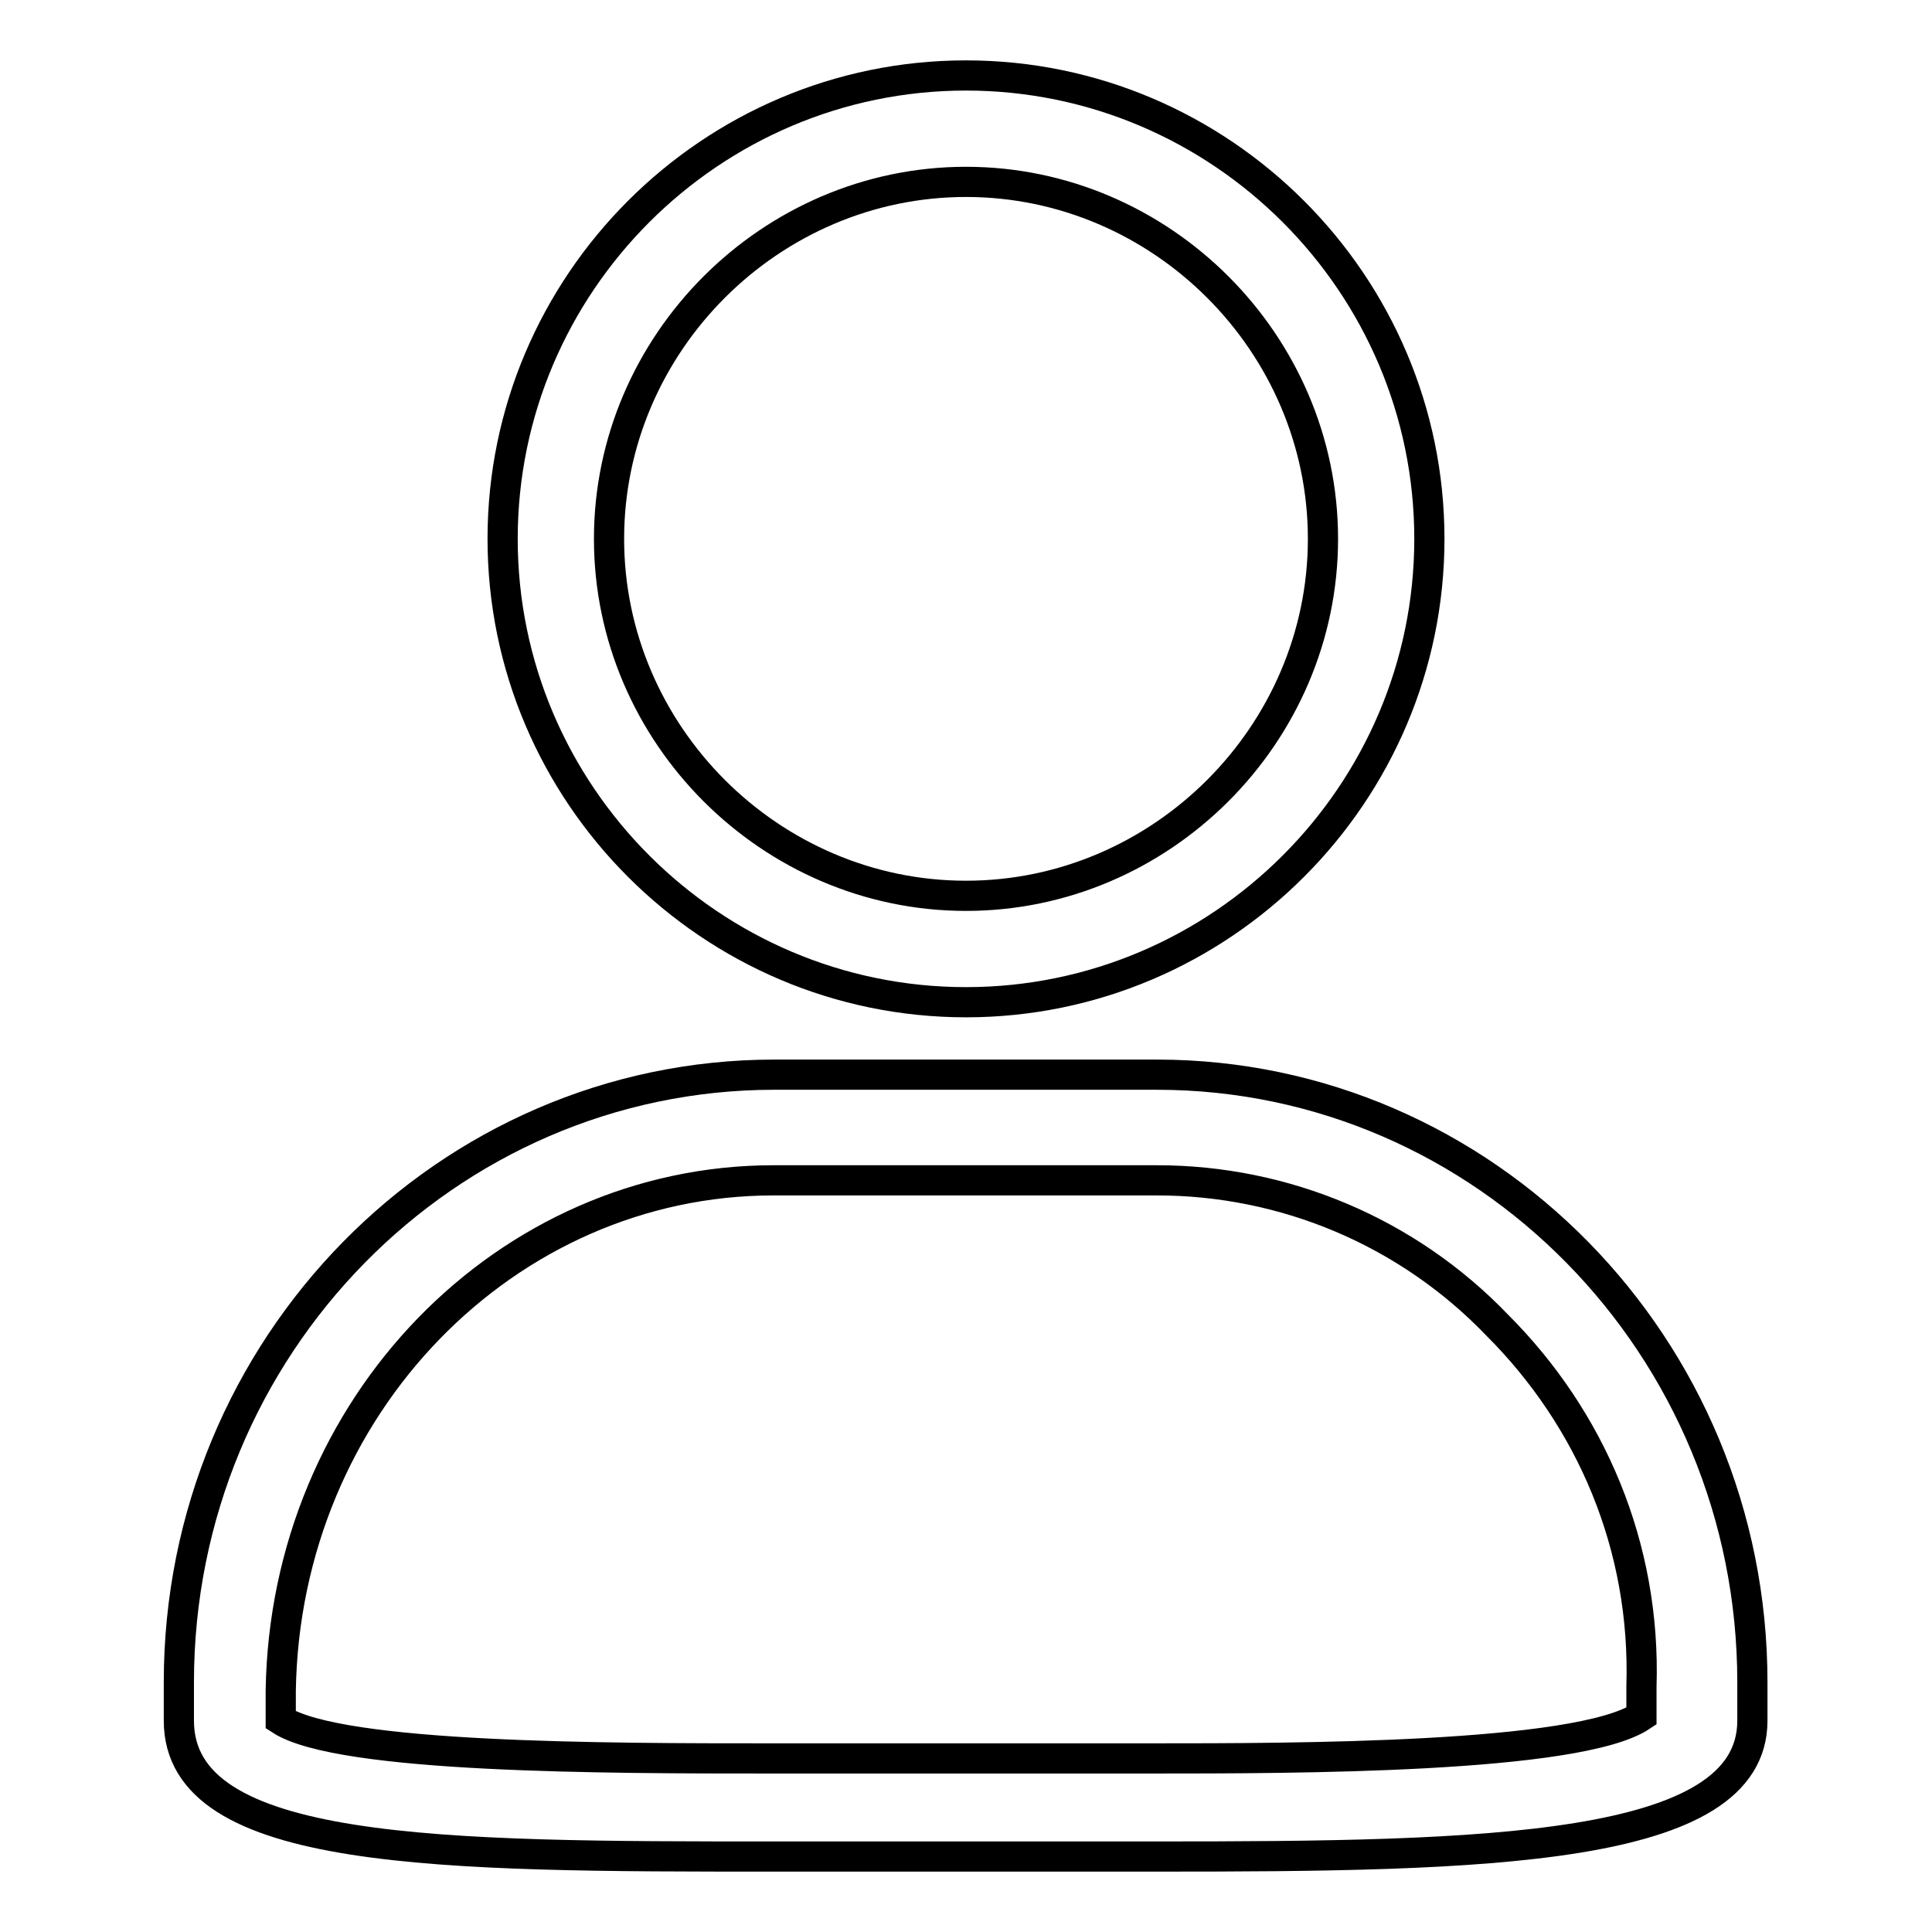 <?xml version="1.0" encoding="utf-8"?>
<!-- Svg Vector Icons : http://www.onlinewebfonts.com/icon -->
<!DOCTYPE svg PUBLIC "-//W3C//DTD SVG 1.1//EN" "http://www.w3.org/Graphics/SVG/1.1/DTD/svg11.dtd">
<svg version="1.1" xmlns="http://www.w3.org/2000/svg" xmlns:xlink="http://www.w3.org/1999/xlink" x="0px" y="0px" viewBox="0 0 256 256" enable-background="new 0 0 256 256" xml:space="preserve">
<g> <path stroke-width="4" fill-opacity="0" stroke="#000000"  d="M128,24.1c25.9,0,47.3,21.4,47.3,47.3s-21.4,47.3-47.3,47.3c-25.9,0-47.3-21.4-47.3-47.3 S102.1,24.1,128,24.1 M153.3,156.4c16.9,0,33.2,6.8,45.1,19.2c12.4,12.4,19.7,29.3,19.1,47.9v3.9c-8.4,5.6-46.2,5.6-64.8,5.6h-50.7 c-21.4,0-56.9,0-64.8-5.1V224c0.6-37.7,29.9-67.6,65.3-67.6H153.3 M128,10c-33.8,0-61.4,27.6-61.4,61.4c0,33.8,27.6,61.4,61.4,61.4 c33.8,0,61.4-27.6,61.4-61.4C189.4,37.6,161.8,10,128,10z M153.3,142.4h-50.7c-43.4,0-78.9,36-78.9,80.5v5.1c0,18,34.9,18,78.9,18 h50.7c43.4,0,78.9-0.6,78.9-18v-5.1C232.2,178.4,196.7,142.4,153.3,142.4z"/></g>
</svg>